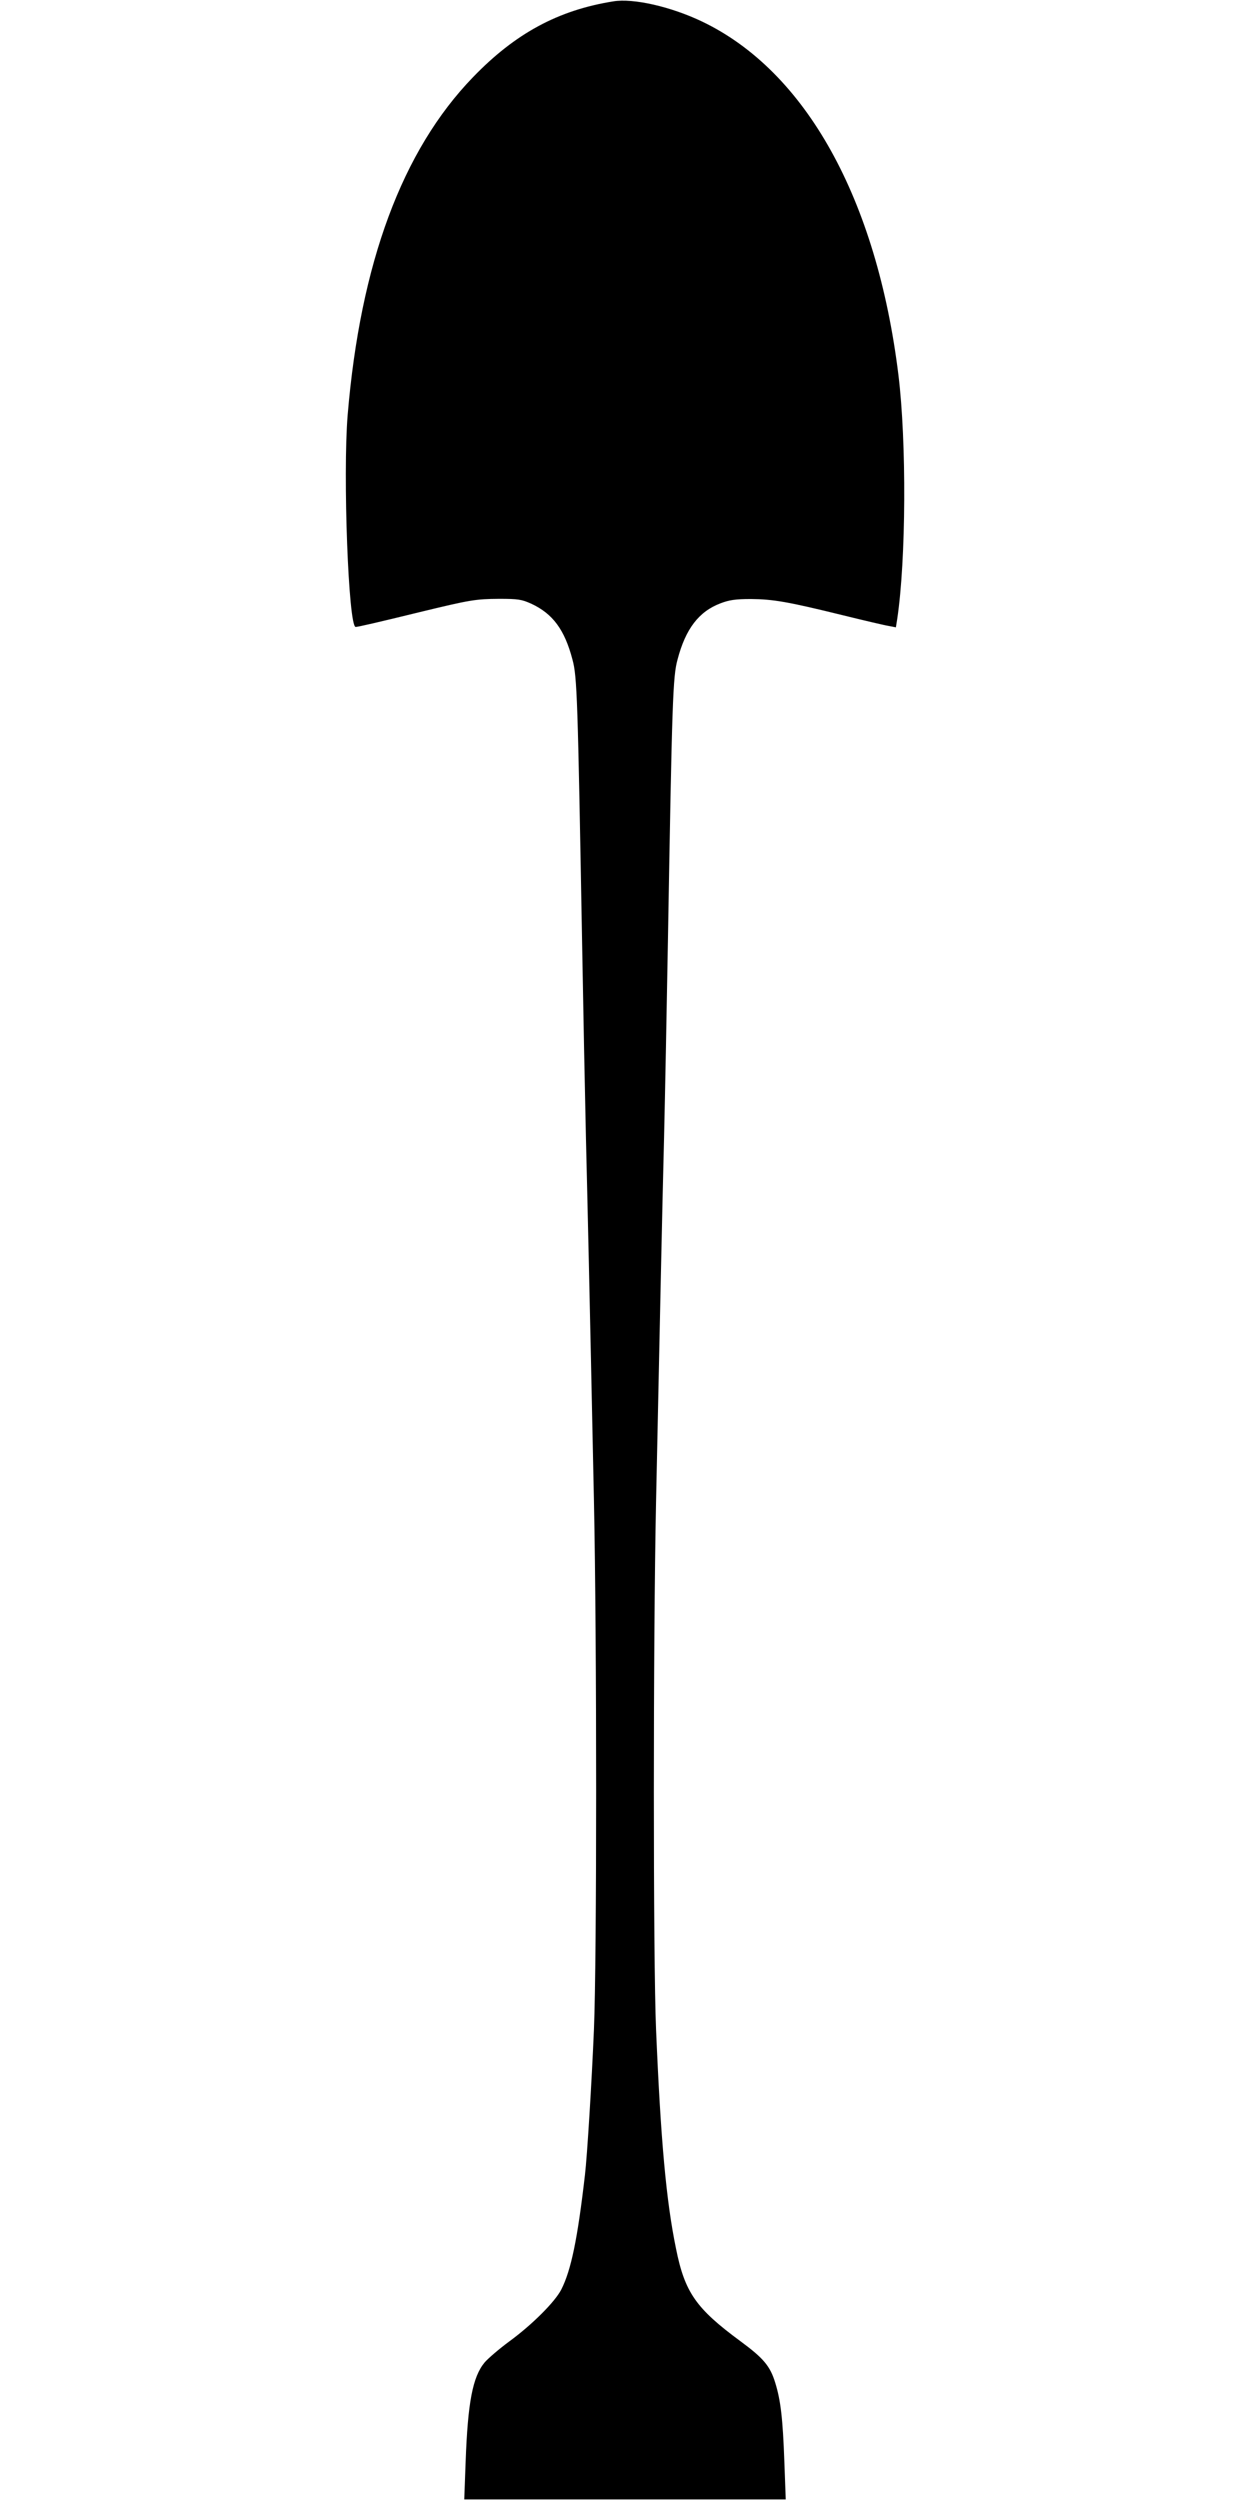 <?xml version="1.0" standalone="no"?>
<!DOCTYPE svg PUBLIC "-//W3C//DTD SVG 20010904//EN"
 "http://www.w3.org/TR/2001/REC-SVG-20010904/DTD/svg10.dtd">
<svg version="1.0" xmlns="http://www.w3.org/2000/svg"
 width="640pt" height="1280pt" viewBox="0 0 640 1280"
 preserveAspectRatio="xMidYMid meet">
<g transform="translate(0,1280) scale(0.1,-0.1)"
fill="#000000" stroke="none">
<path d="M3140 12793 c-282 -45 -502 -164 -718 -388 -363 -375 -577 -953 -642
-1730 -25 -305 4 -1085 41 -1085 11 0 112 23 324 75 264 64 289 68 410 69 98
0 116 -3 165 -25 110 -51 171 -133 211 -286 24 -87 27 -200 49 -1428 6 -346
15 -805 20 -1020 9 -373 17 -708 41 -1860 15 -712 15 -2346 0 -2705 -11 -266
-35 -654 -46 -745 -38 -330 -71 -488 -121 -587 -32 -63 -149 -180 -265 -265
-53 -39 -110 -88 -128 -109 -61 -74 -86 -204 -97 -510 l-7 -191 823 0 823 0
-7 191 c-8 224 -19 317 -47 407 -26 85 -60 125 -178 212 -228 168 -285 250
-330 475 -50 243 -78 551 -102 1122 -15 349 -15 1994 0 2700 21 989 31 1475
41 1865 5 215 14 674 20 1020 21 1224 25 1341 49 1428 41 157 109 246 220 288
44 17 77 22 156 22 114 -1 190 -14 470 -83 110 -27 216 -52 236 -55 l36 -7 7
44 c45 302 48 905 6 1248 -111 901 -474 1556 -1006 1810 -159 76 -352 120
-454 103z"/>
</g>
</svg>
